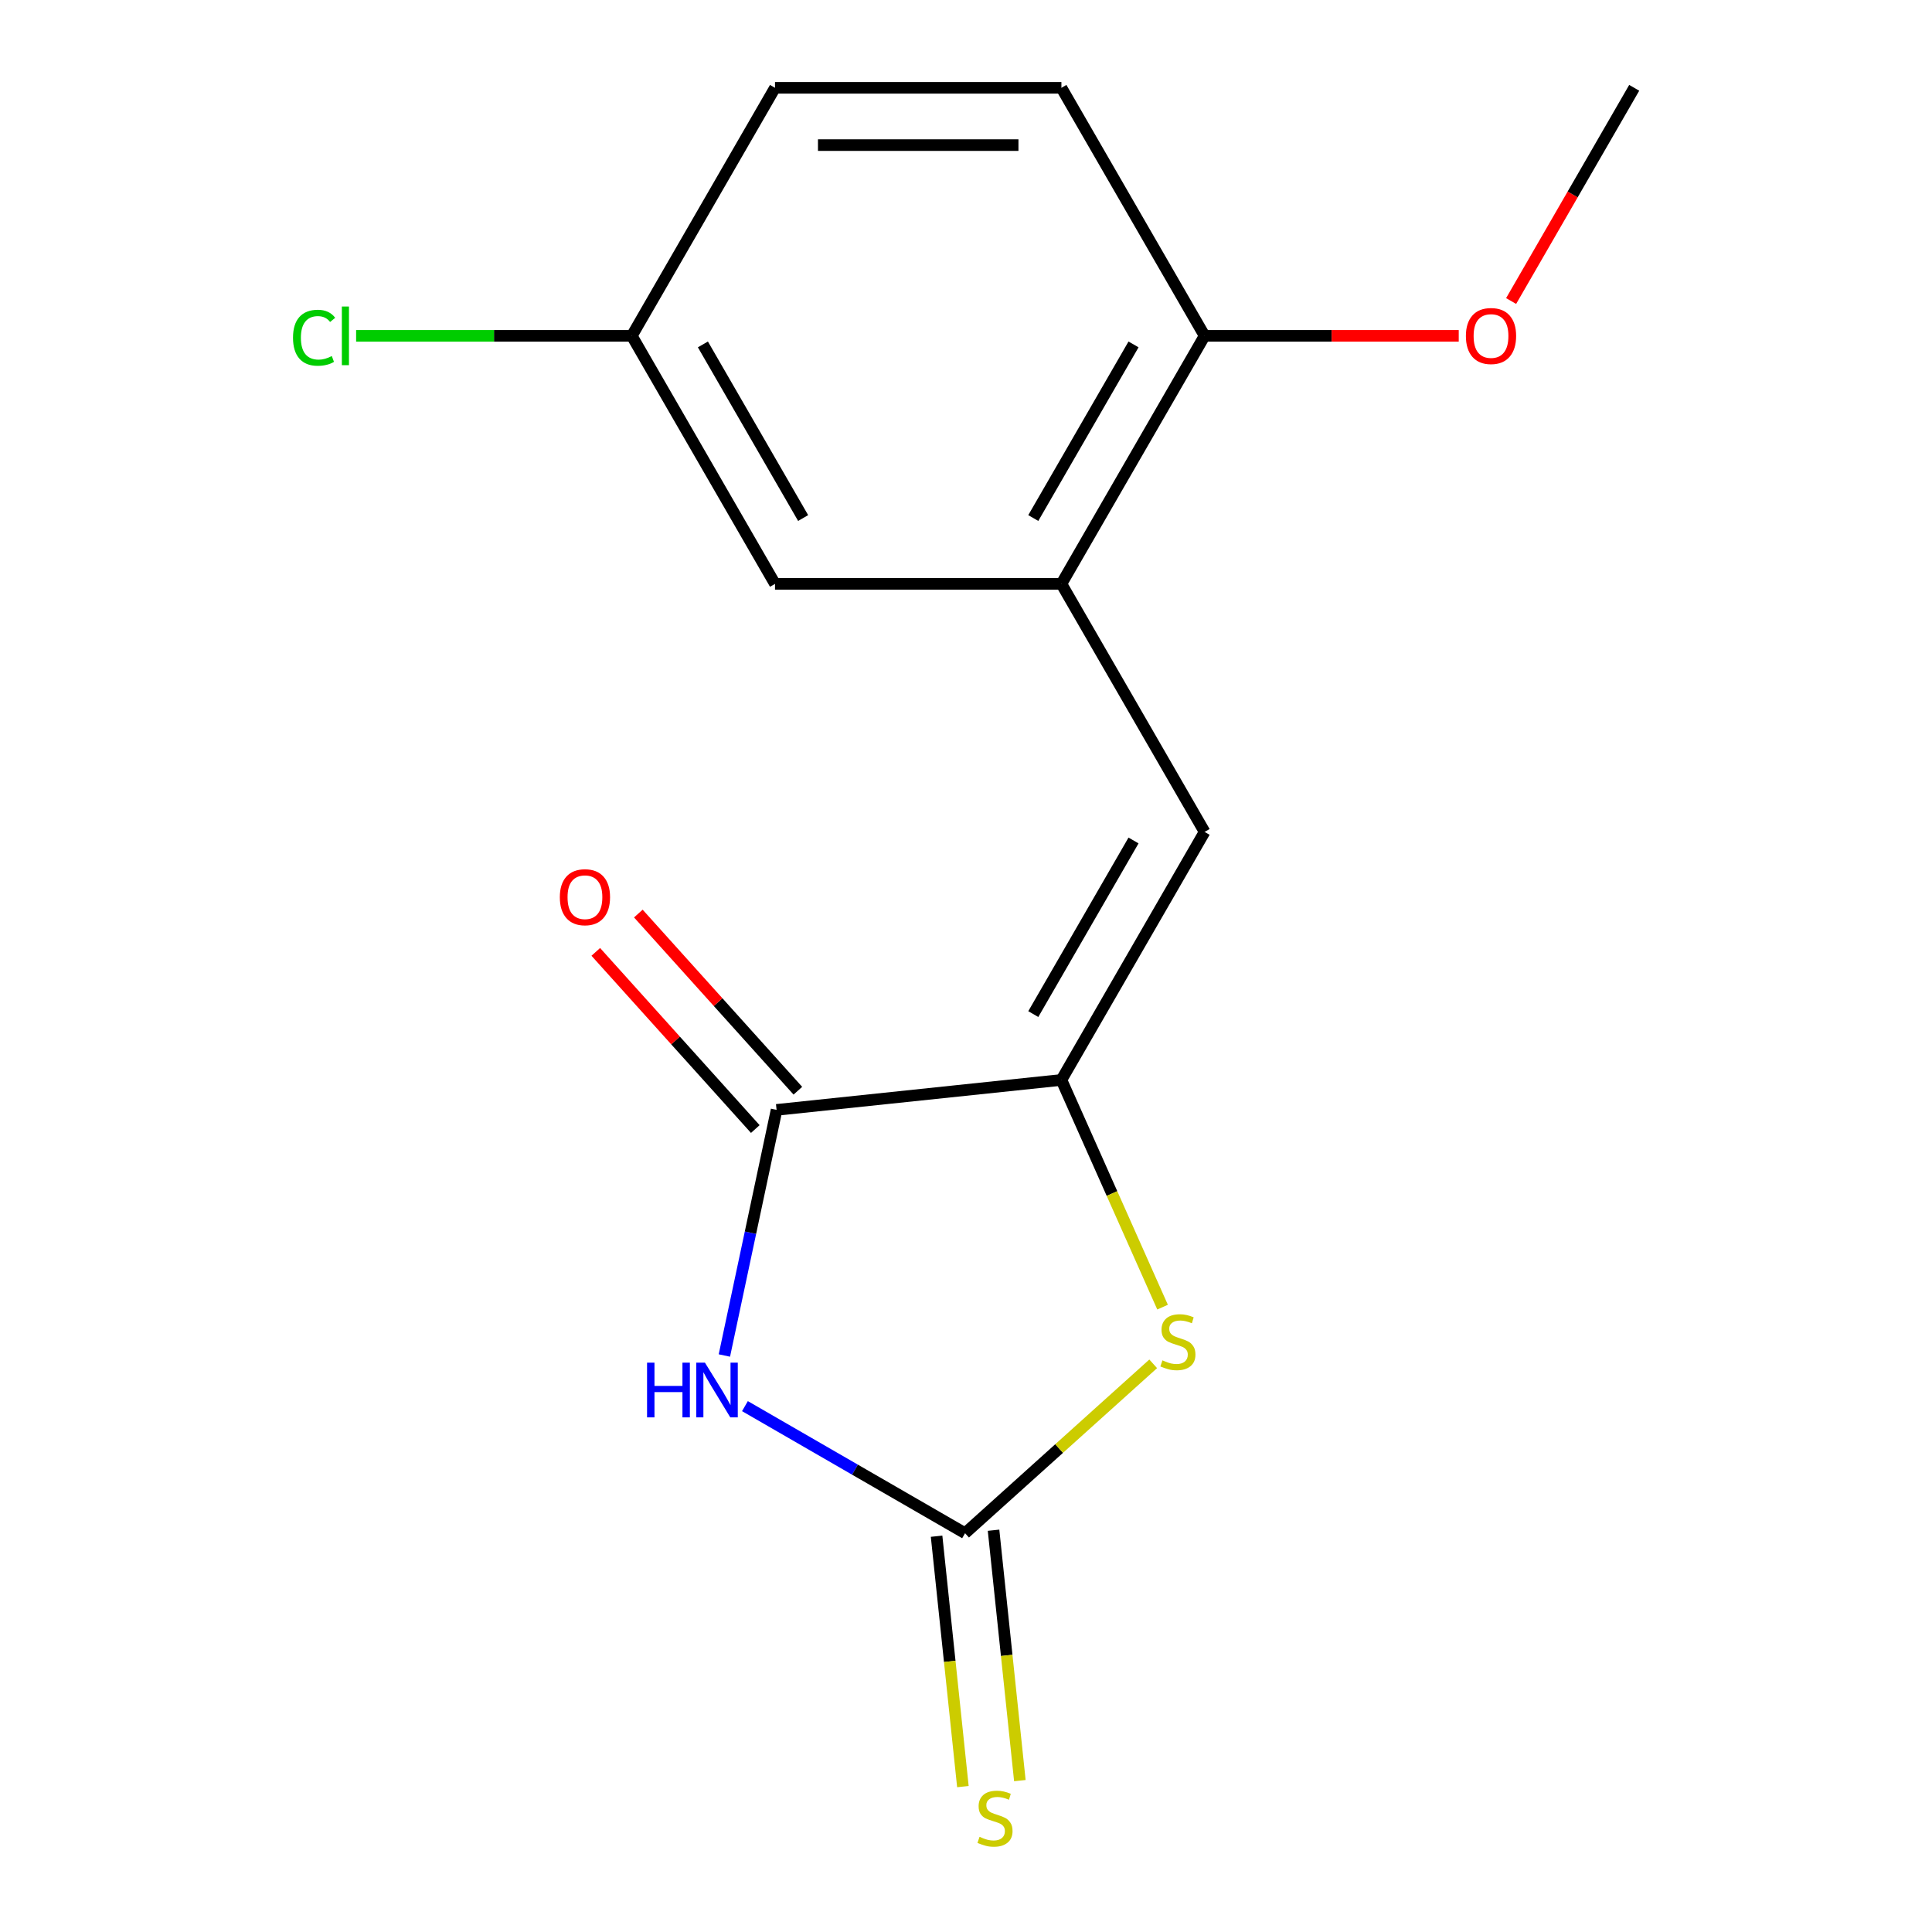 <?xml version='1.0' encoding='iso-8859-1'?>
<svg version='1.1' baseProfile='full'
              xmlns='http://www.w3.org/2000/svg'
                      xmlns:rdkit='http://www.rdkit.org/xml'
                      xmlns:xlink='http://www.w3.org/1999/xlink'
                  xml:space='preserve'
width='1000px' height='1000px' viewBox='0 0 1000 1000'>
<!-- END OF HEADER -->
<rect style='opacity:1.0;fill:#FFFFFF;stroke:none' width='1000' height='1000' x='0' y='0'> </rect>
<path class='bond-0' d='M 385.581,727.813 L 442.548,760.703' style='fill:none;fill-rule:evenodd;stroke:#0000FF;stroke-width:6px;stroke-linecap:butt;stroke-linejoin:miter;stroke-opacity:1' />
<path class='bond-0' d='M 442.548,760.703 L 499.515,793.592' style='fill:none;fill-rule:evenodd;stroke:#000000;stroke-width:6px;stroke-linecap:butt;stroke-linejoin:miter;stroke-opacity:1' />
<path class='bond-2' d='M 374.933,701.606 L 388.444,638.038' style='fill:none;fill-rule:evenodd;stroke:#0000FF;stroke-width:6px;stroke-linecap:butt;stroke-linejoin:miter;stroke-opacity:1' />
<path class='bond-2' d='M 388.444,638.038 L 401.956,574.471' style='fill:none;fill-rule:evenodd;stroke:#000000;stroke-width:6px;stroke-linecap:butt;stroke-linejoin:miter;stroke-opacity:1' />
<path class='bond-3' d='M 499.515,793.592 L 548.205,749.753' style='fill:none;fill-rule:evenodd;stroke:#000000;stroke-width:6px;stroke-linecap:butt;stroke-linejoin:miter;stroke-opacity:1' />
<path class='bond-3' d='M 548.205,749.753 L 596.894,705.913' style='fill:none;fill-rule:evenodd;stroke:#CCCC00;stroke-width:6px;stroke-linecap:butt;stroke-linejoin:miter;stroke-opacity:1' />
<path class='bond-6' d='M 484.773,795.142 L 491.583,859.943' style='fill:none;fill-rule:evenodd;stroke:#000000;stroke-width:6px;stroke-linecap:butt;stroke-linejoin:miter;stroke-opacity:1' />
<path class='bond-6' d='M 491.583,859.943 L 498.394,924.745' style='fill:none;fill-rule:evenodd;stroke:#CCCC00;stroke-width:6px;stroke-linecap:butt;stroke-linejoin:miter;stroke-opacity:1' />
<path class='bond-6' d='M 514.258,792.043 L 521.069,856.844' style='fill:none;fill-rule:evenodd;stroke:#000000;stroke-width:6px;stroke-linecap:butt;stroke-linejoin:miter;stroke-opacity:1' />
<path class='bond-6' d='M 521.069,856.844 L 527.88,921.646' style='fill:none;fill-rule:evenodd;stroke:#CCCC00;stroke-width:6px;stroke-linecap:butt;stroke-linejoin:miter;stroke-opacity:1' />
<path class='bond-1' d='M 549.385,558.975 L 401.956,574.471' style='fill:none;fill-rule:evenodd;stroke:#000000;stroke-width:6px;stroke-linecap:butt;stroke-linejoin:miter;stroke-opacity:1' />
<path class='bond-4' d='M 549.385,558.975 L 623.505,430.595' style='fill:none;fill-rule:evenodd;stroke:#000000;stroke-width:6px;stroke-linecap:butt;stroke-linejoin:miter;stroke-opacity:1' />
<path class='bond-4' d='M 534.827,524.894 L 586.711,435.028' style='fill:none;fill-rule:evenodd;stroke:#000000;stroke-width:6px;stroke-linecap:butt;stroke-linejoin:miter;stroke-opacity:1' />
<path class='bond-16' d='M 549.385,558.975 L 575.564,617.775' style='fill:none;fill-rule:evenodd;stroke:#000000;stroke-width:6px;stroke-linecap:butt;stroke-linejoin:miter;stroke-opacity:1' />
<path class='bond-16' d='M 575.564,617.775 L 601.743,676.574' style='fill:none;fill-rule:evenodd;stroke:#CCCC00;stroke-width:6px;stroke-linecap:butt;stroke-linejoin:miter;stroke-opacity:1' />
<path class='bond-8' d='M 412.973,564.552 L 371.69,518.702' style='fill:none;fill-rule:evenodd;stroke:#000000;stroke-width:6px;stroke-linecap:butt;stroke-linejoin:miter;stroke-opacity:1' />
<path class='bond-8' d='M 371.69,518.702 L 330.407,472.853' style='fill:none;fill-rule:evenodd;stroke:#FF0000;stroke-width:6px;stroke-linecap:butt;stroke-linejoin:miter;stroke-opacity:1' />
<path class='bond-8' d='M 390.94,584.39 L 349.657,538.541' style='fill:none;fill-rule:evenodd;stroke:#000000;stroke-width:6px;stroke-linecap:butt;stroke-linejoin:miter;stroke-opacity:1' />
<path class='bond-8' d='M 349.657,538.541 L 308.374,492.692' style='fill:none;fill-rule:evenodd;stroke:#FF0000;stroke-width:6px;stroke-linecap:butt;stroke-linejoin:miter;stroke-opacity:1' />
<path class='bond-5' d='M 623.505,430.595 L 549.385,302.215' style='fill:none;fill-rule:evenodd;stroke:#000000;stroke-width:6px;stroke-linecap:butt;stroke-linejoin:miter;stroke-opacity:1' />
<path class='bond-7' d='M 549.385,302.215 L 623.505,173.835' style='fill:none;fill-rule:evenodd;stroke:#000000;stroke-width:6px;stroke-linecap:butt;stroke-linejoin:miter;stroke-opacity:1' />
<path class='bond-7' d='M 534.827,268.134 L 586.711,178.268' style='fill:none;fill-rule:evenodd;stroke:#000000;stroke-width:6px;stroke-linecap:butt;stroke-linejoin:miter;stroke-opacity:1' />
<path class='bond-9' d='M 549.385,302.215 L 401.144,302.215' style='fill:none;fill-rule:evenodd;stroke:#000000;stroke-width:6px;stroke-linecap:butt;stroke-linejoin:miter;stroke-opacity:1' />
<path class='bond-10' d='M 623.505,173.835 L 549.385,45.455' style='fill:none;fill-rule:evenodd;stroke:#000000;stroke-width:6px;stroke-linecap:butt;stroke-linejoin:miter;stroke-opacity:1' />
<path class='bond-14' d='M 623.505,173.835 L 689.272,173.835' style='fill:none;fill-rule:evenodd;stroke:#000000;stroke-width:6px;stroke-linecap:butt;stroke-linejoin:miter;stroke-opacity:1' />
<path class='bond-14' d='M 689.272,173.835 L 755.04,173.835' style='fill:none;fill-rule:evenodd;stroke:#FF0000;stroke-width:6px;stroke-linecap:butt;stroke-linejoin:miter;stroke-opacity:1' />
<path class='bond-11' d='M 401.144,302.215 L 327.024,173.835' style='fill:none;fill-rule:evenodd;stroke:#000000;stroke-width:6px;stroke-linecap:butt;stroke-linejoin:miter;stroke-opacity:1' />
<path class='bond-11' d='M 415.702,268.134 L 363.818,178.268' style='fill:none;fill-rule:evenodd;stroke:#000000;stroke-width:6px;stroke-linecap:butt;stroke-linejoin:miter;stroke-opacity:1' />
<path class='bond-17' d='M 549.385,45.455 L 401.144,45.455' style='fill:none;fill-rule:evenodd;stroke:#000000;stroke-width:6px;stroke-linecap:butt;stroke-linejoin:miter;stroke-opacity:1' />
<path class='bond-17' d='M 527.149,75.103 L 423.38,75.103' style='fill:none;fill-rule:evenodd;stroke:#000000;stroke-width:6px;stroke-linecap:butt;stroke-linejoin:miter;stroke-opacity:1' />
<path class='bond-12' d='M 327.024,173.835 L 401.144,45.455' style='fill:none;fill-rule:evenodd;stroke:#000000;stroke-width:6px;stroke-linecap:butt;stroke-linejoin:miter;stroke-opacity:1' />
<path class='bond-13' d='M 327.024,173.835 L 255.676,173.835' style='fill:none;fill-rule:evenodd;stroke:#000000;stroke-width:6px;stroke-linecap:butt;stroke-linejoin:miter;stroke-opacity:1' />
<path class='bond-13' d='M 255.676,173.835 L 184.329,173.835' style='fill:none;fill-rule:evenodd;stroke:#00CC00;stroke-width:6px;stroke-linecap:butt;stroke-linejoin:miter;stroke-opacity:1' />
<path class='bond-15' d='M 782.153,155.809 L 814.01,100.632' style='fill:none;fill-rule:evenodd;stroke:#FF0000;stroke-width:6px;stroke-linecap:butt;stroke-linejoin:miter;stroke-opacity:1' />
<path class='bond-15' d='M 814.01,100.632 L 845.866,45.455' style='fill:none;fill-rule:evenodd;stroke:#000000;stroke-width:6px;stroke-linecap:butt;stroke-linejoin:miter;stroke-opacity:1' />
<path  class='atom-0' d='M 334.915 705.312
L 338.755 705.312
L 338.755 717.352
L 353.235 717.352
L 353.235 705.312
L 357.075 705.312
L 357.075 733.632
L 353.235 733.632
L 353.235 720.552
L 338.755 720.552
L 338.755 733.632
L 334.915 733.632
L 334.915 705.312
' fill='#0000FF'/>
<path  class='atom-0' d='M 364.875 705.312
L 374.155 720.312
Q 375.075 721.792, 376.555 724.472
Q 378.035 727.152, 378.115 727.312
L 378.115 705.312
L 381.875 705.312
L 381.875 733.632
L 377.995 733.632
L 368.035 717.232
Q 366.875 715.312, 365.635 713.112
Q 364.435 710.912, 364.075 710.232
L 364.075 733.632
L 360.395 733.632
L 360.395 705.312
L 364.875 705.312
' fill='#0000FF'/>
<path  class='atom-4' d='M 601.68 704.12
Q 602 704.24, 603.32 704.8
Q 604.64 705.36, 606.08 705.72
Q 607.56 706.04, 609 706.04
Q 611.68 706.04, 613.24 704.76
Q 614.8 703.44, 614.8 701.16
Q 614.8 699.6, 614 698.64
Q 613.24 697.68, 612.04 697.16
Q 610.84 696.64, 608.84 696.04
Q 606.32 695.28, 604.8 694.56
Q 603.32 693.84, 602.24 692.32
Q 601.2 690.8, 601.2 688.24
Q 601.2 684.68, 603.6 682.48
Q 606.04 680.28, 610.84 680.28
Q 614.12 680.28, 617.84 681.84
L 616.92 684.92
Q 613.52 683.52, 610.96 683.52
Q 608.2 683.52, 606.68 684.68
Q 605.16 685.8, 605.2 687.76
Q 605.2 689.28, 605.96 690.2
Q 606.76 691.12, 607.88 691.64
Q 609.04 692.16, 610.96 692.76
Q 613.52 693.56, 615.04 694.36
Q 616.56 695.16, 617.64 696.8
Q 618.76 698.4, 618.76 701.16
Q 618.76 705.08, 616.12 707.2
Q 613.52 709.28, 609.16 709.28
Q 606.64 709.28, 604.72 708.72
Q 602.84 708.2, 600.6 707.28
L 601.68 704.12
' fill='#CCCC00'/>
<path  class='atom-7' d='M 507.011 950.741
Q 507.331 950.861, 508.651 951.421
Q 509.971 951.981, 511.411 952.341
Q 512.891 952.661, 514.331 952.661
Q 517.011 952.661, 518.571 951.381
Q 520.131 950.061, 520.131 947.781
Q 520.131 946.221, 519.331 945.261
Q 518.571 944.301, 517.371 943.781
Q 516.171 943.261, 514.171 942.661
Q 511.651 941.901, 510.131 941.181
Q 508.651 940.461, 507.571 938.941
Q 506.531 937.421, 506.531 934.861
Q 506.531 931.301, 508.931 929.101
Q 511.371 926.901, 516.171 926.901
Q 519.451 926.901, 523.171 928.461
L 522.251 931.541
Q 518.851 930.141, 516.291 930.141
Q 513.531 930.141, 512.011 931.301
Q 510.491 932.421, 510.531 934.381
Q 510.531 935.901, 511.291 936.821
Q 512.091 937.741, 513.211 938.261
Q 514.371 938.781, 516.291 939.381
Q 518.851 940.181, 520.371 940.981
Q 521.891 941.781, 522.971 943.421
Q 524.091 945.021, 524.091 947.781
Q 524.091 951.701, 521.451 953.821
Q 518.851 955.901, 514.491 955.901
Q 511.971 955.901, 510.051 955.341
Q 508.171 954.821, 505.931 953.901
L 507.011 950.741
' fill='#CCCC00'/>
<path  class='atom-9' d='M 289.764 464.387
Q 289.764 457.587, 293.124 453.787
Q 296.484 449.987, 302.764 449.987
Q 309.044 449.987, 312.404 453.787
Q 315.764 457.587, 315.764 464.387
Q 315.764 471.267, 312.364 475.187
Q 308.964 479.067, 302.764 479.067
Q 296.524 479.067, 293.124 475.187
Q 289.764 471.307, 289.764 464.387
M 302.764 475.867
Q 307.084 475.867, 309.404 472.987
Q 311.764 470.067, 311.764 464.387
Q 311.764 458.827, 309.404 456.027
Q 307.084 453.187, 302.764 453.187
Q 298.444 453.187, 296.084 455.987
Q 293.764 458.787, 293.764 464.387
Q 293.764 470.107, 296.084 472.987
Q 298.444 475.867, 302.764 475.867
' fill='#FF0000'/>
<path  class='atom-14' d='M 151.663 174.815
Q 151.663 167.775, 154.943 164.095
Q 158.263 160.375, 164.543 160.375
Q 170.383 160.375, 173.503 164.495
L 170.863 166.655
Q 168.583 163.655, 164.543 163.655
Q 160.263 163.655, 157.983 166.535
Q 155.743 169.375, 155.743 174.815
Q 155.743 180.415, 158.063 183.295
Q 160.423 186.175, 164.983 186.175
Q 168.103 186.175, 171.743 184.295
L 172.863 187.295
Q 171.383 188.255, 169.143 188.815
Q 166.903 189.375, 164.423 189.375
Q 158.263 189.375, 154.943 185.615
Q 151.663 181.855, 151.663 174.815
' fill='#00CC00'/>
<path  class='atom-14' d='M 176.943 158.655
L 180.623 158.655
L 180.623 189.015
L 176.943 189.015
L 176.943 158.655
' fill='#00CC00'/>
<path  class='atom-15' d='M 758.746 173.915
Q 758.746 167.115, 762.106 163.315
Q 765.466 159.515, 771.746 159.515
Q 778.026 159.515, 781.386 163.315
Q 784.746 167.115, 784.746 173.915
Q 784.746 180.795, 781.346 184.715
Q 777.946 188.595, 771.746 188.595
Q 765.506 188.595, 762.106 184.715
Q 758.746 180.835, 758.746 173.915
M 771.746 185.395
Q 776.066 185.395, 778.386 182.515
Q 780.746 179.595, 780.746 173.915
Q 780.746 168.355, 778.386 165.555
Q 776.066 162.715, 771.746 162.715
Q 767.426 162.715, 765.066 165.515
Q 762.746 168.315, 762.746 173.915
Q 762.746 179.635, 765.066 182.515
Q 767.426 185.395, 771.746 185.395
' fill='#FF0000'/>
</svg>
